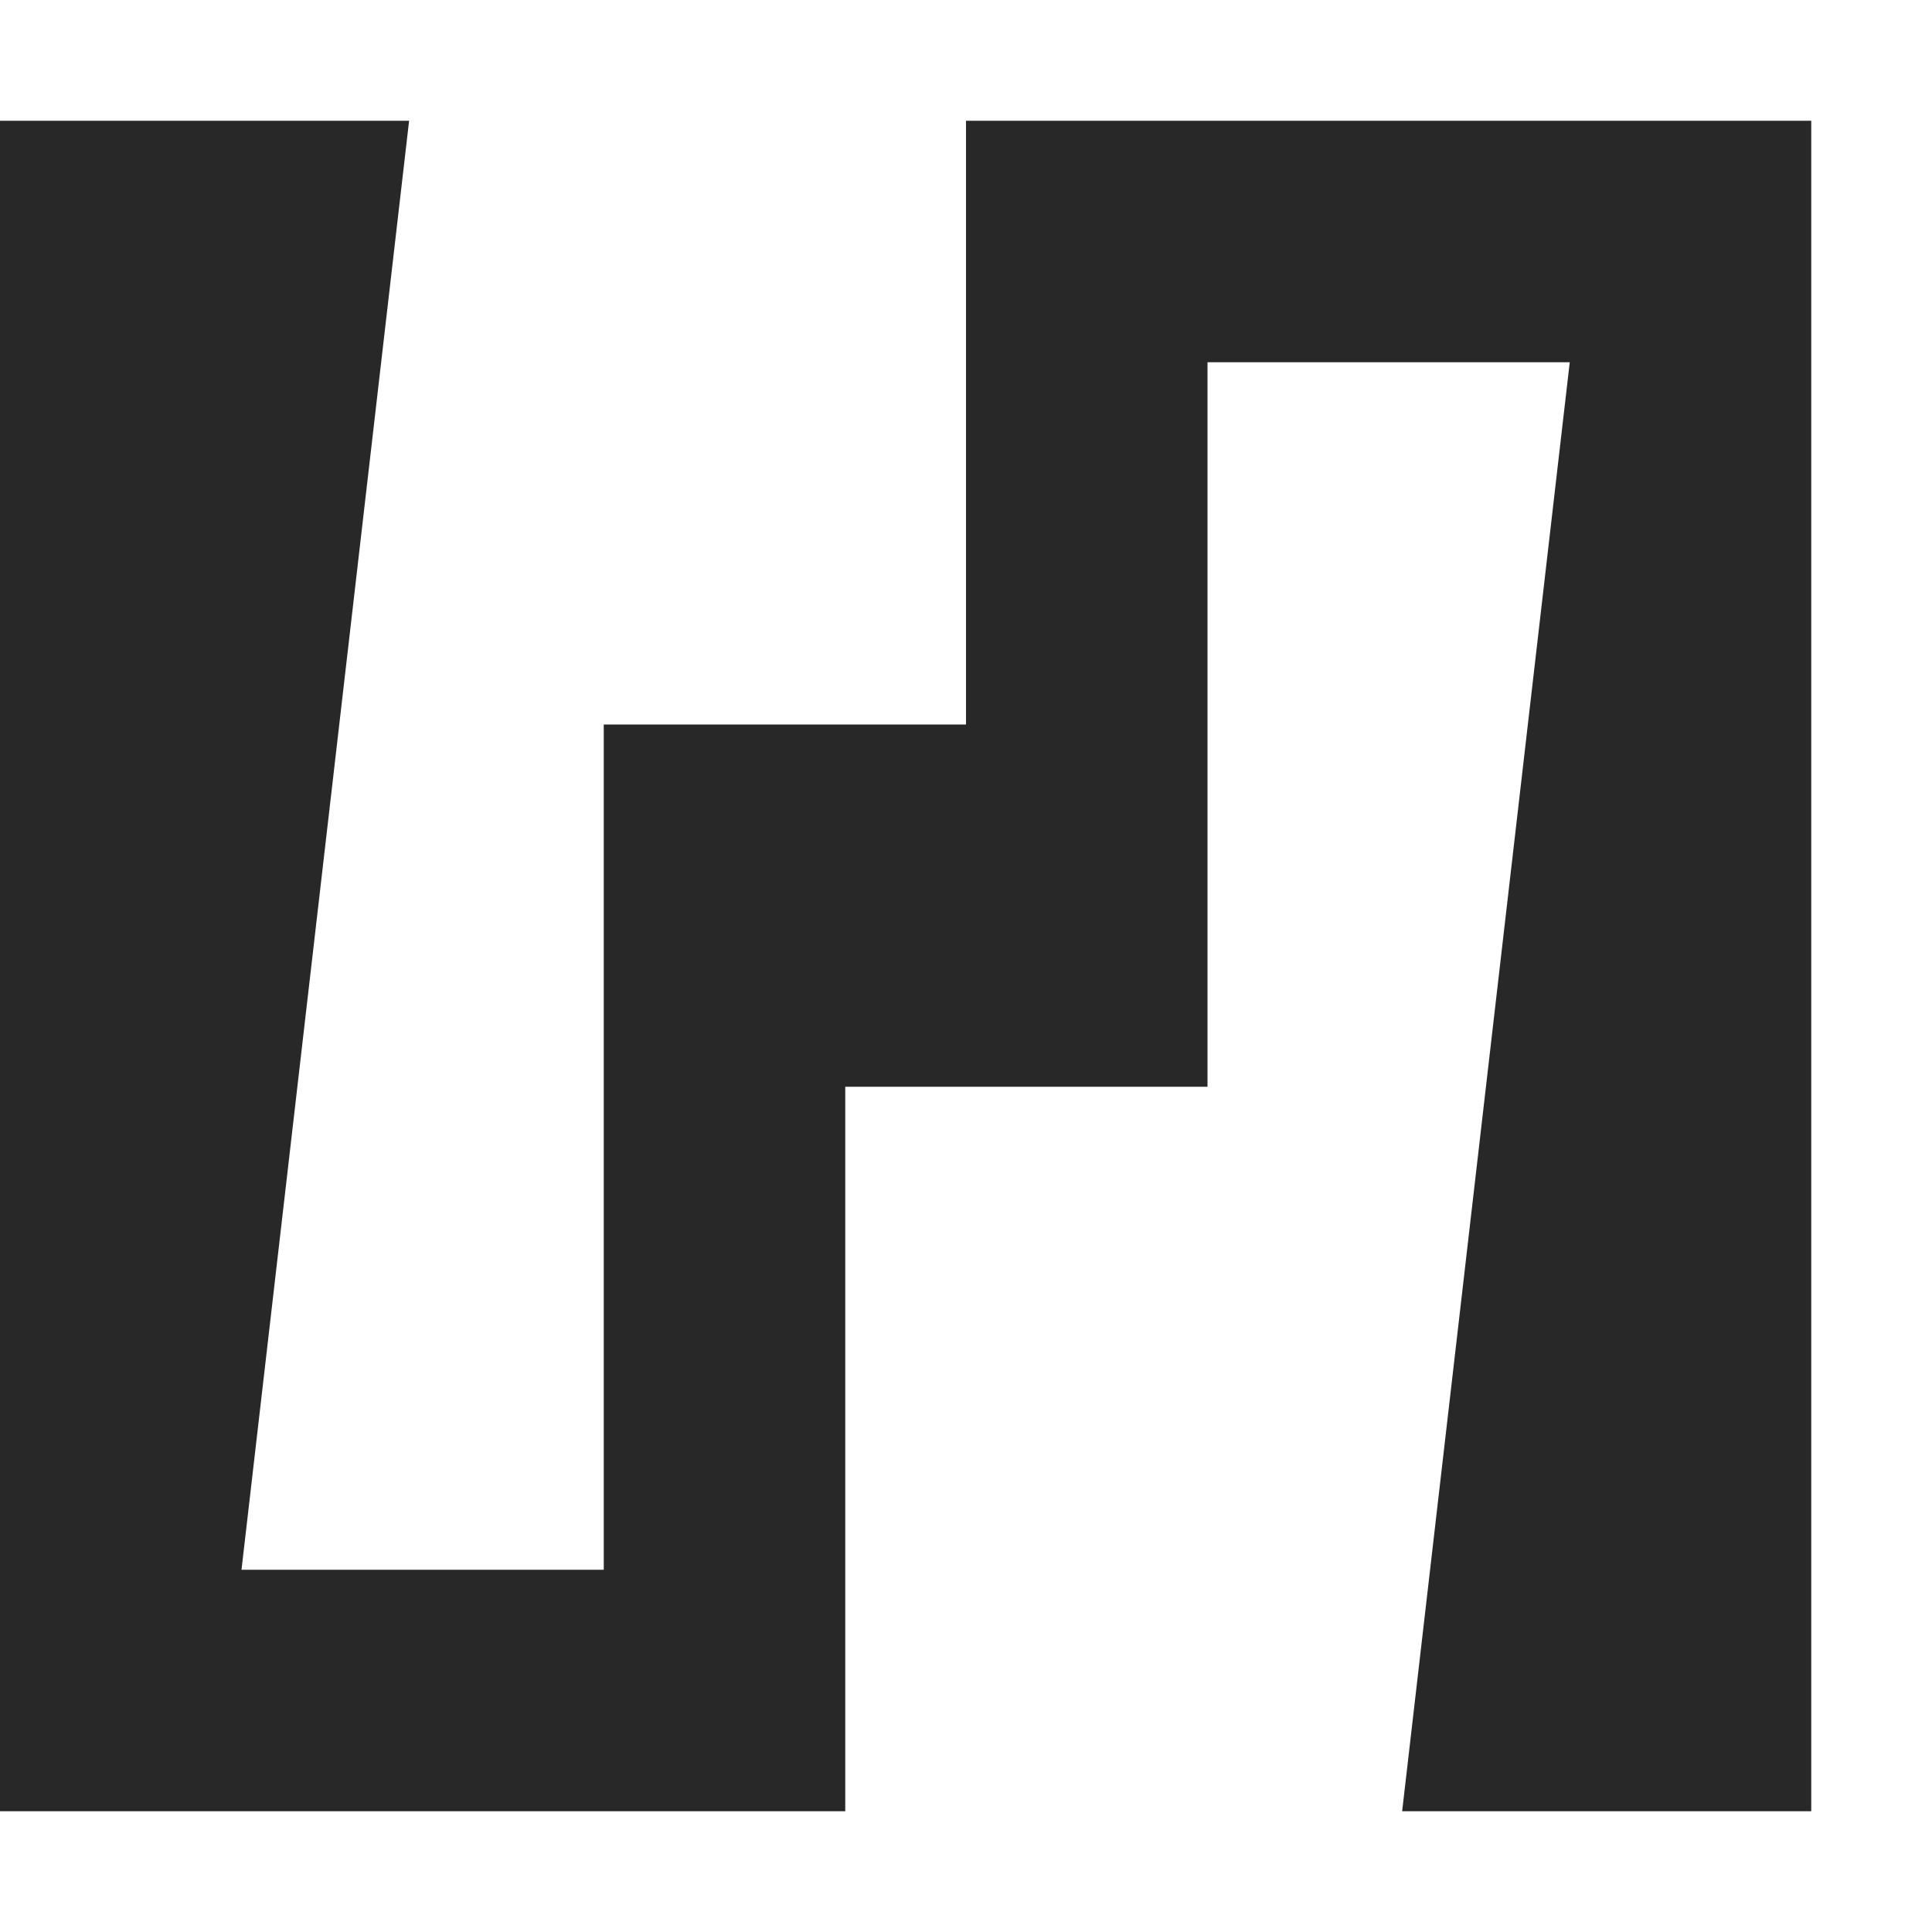 <svg xmlns="http://www.w3.org/2000/svg" version="1.1" xmlns:xlink="http://www.w3.org/1999/xlink" xmlns:svgjs="http://svgjs.dev/svgjs" width="16" height="16"><svg width="16" height="16" viewBox="0 0 16 16" fill="none" xmlns="http://www.w3.org/2000/svg">
<path d="M8 1L8 6L5 6L5 13H2L3.388 1H0V15L7 15L7 9L10 9L10 3L13 3L11.612 15H15V1L8 1Z"></path>
</svg><style>
path { fill: #282828; }
@media (prefers-color-scheme: dark) { path { fill: #fff; } }
</style></svg>
